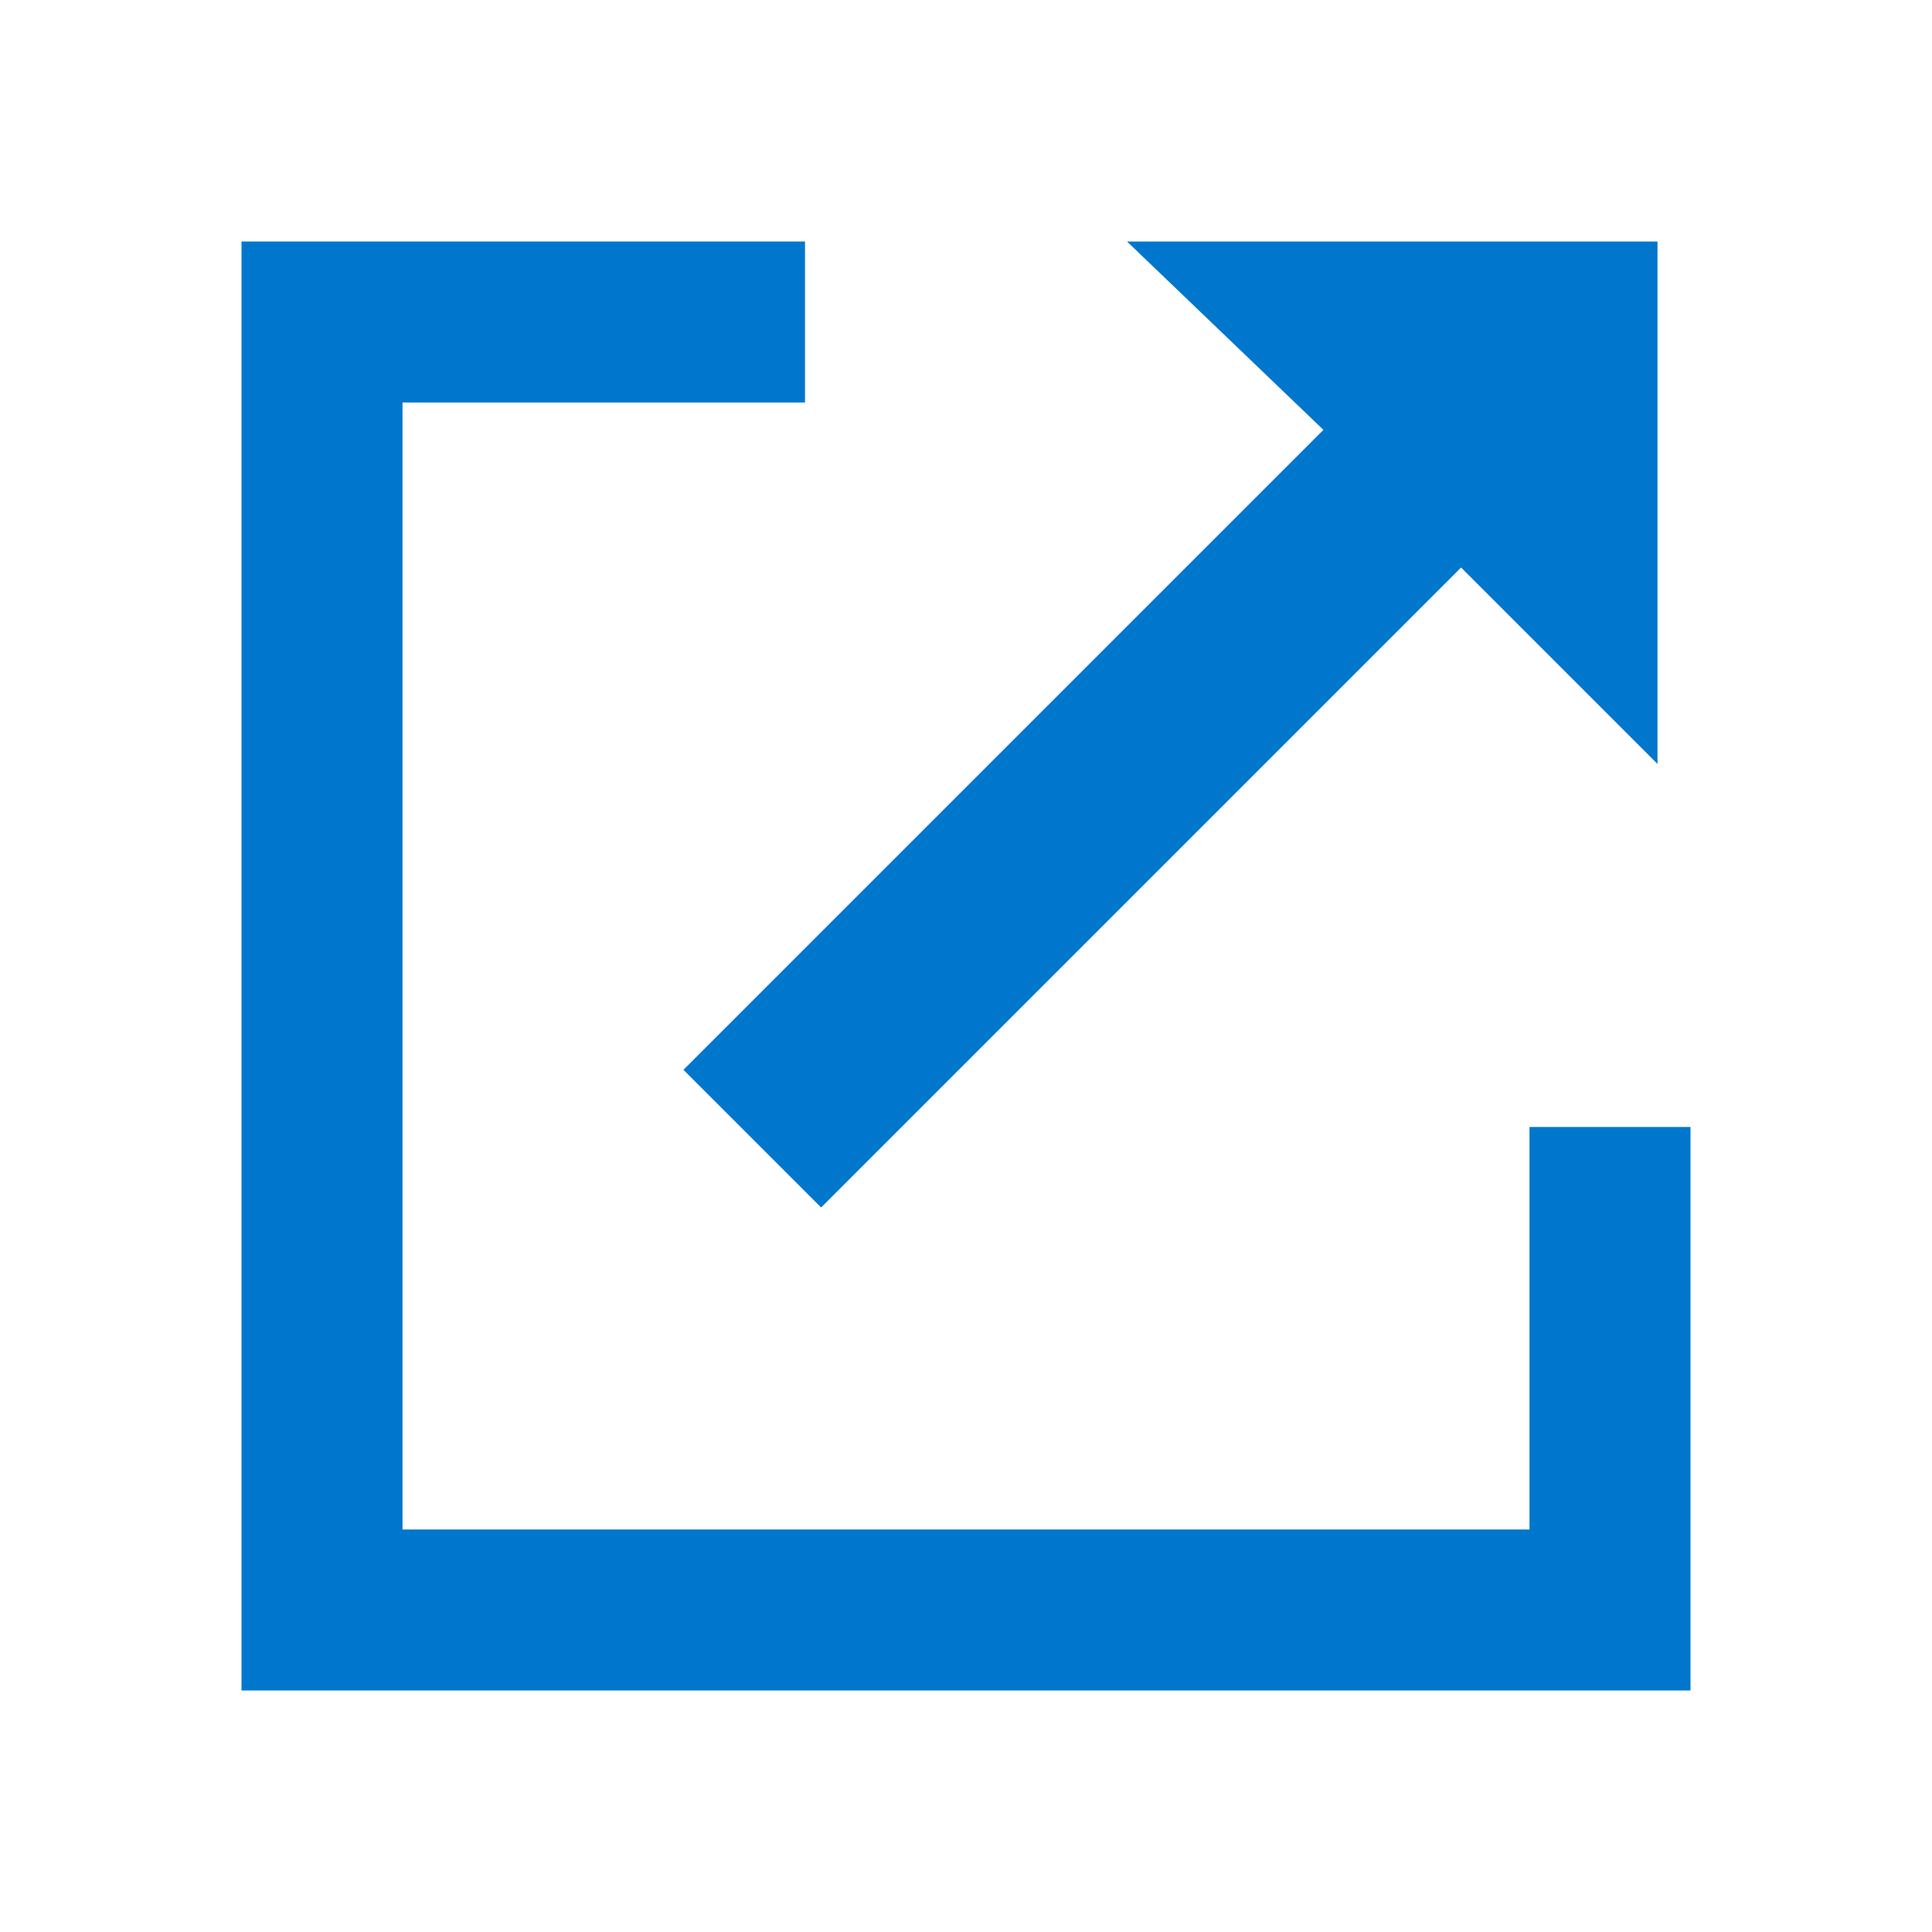<?xml version="1.0" encoding="UTF-8"?>
<svg width="24" height="24" viewBox="0 0 24 24" fill="none" xmlns="http://www.w3.org/2000/svg">
  <path d="M14 3L16.44 5.34L8.49 13.29L10.2 15L18.15 7.05L20.59 9.49V3H14Z" fill="#0077CC"/>
  <path d="M10 3H3V21H21V14H19V19H5V5H10V3Z" fill="#0077CC"/>
</svg> 